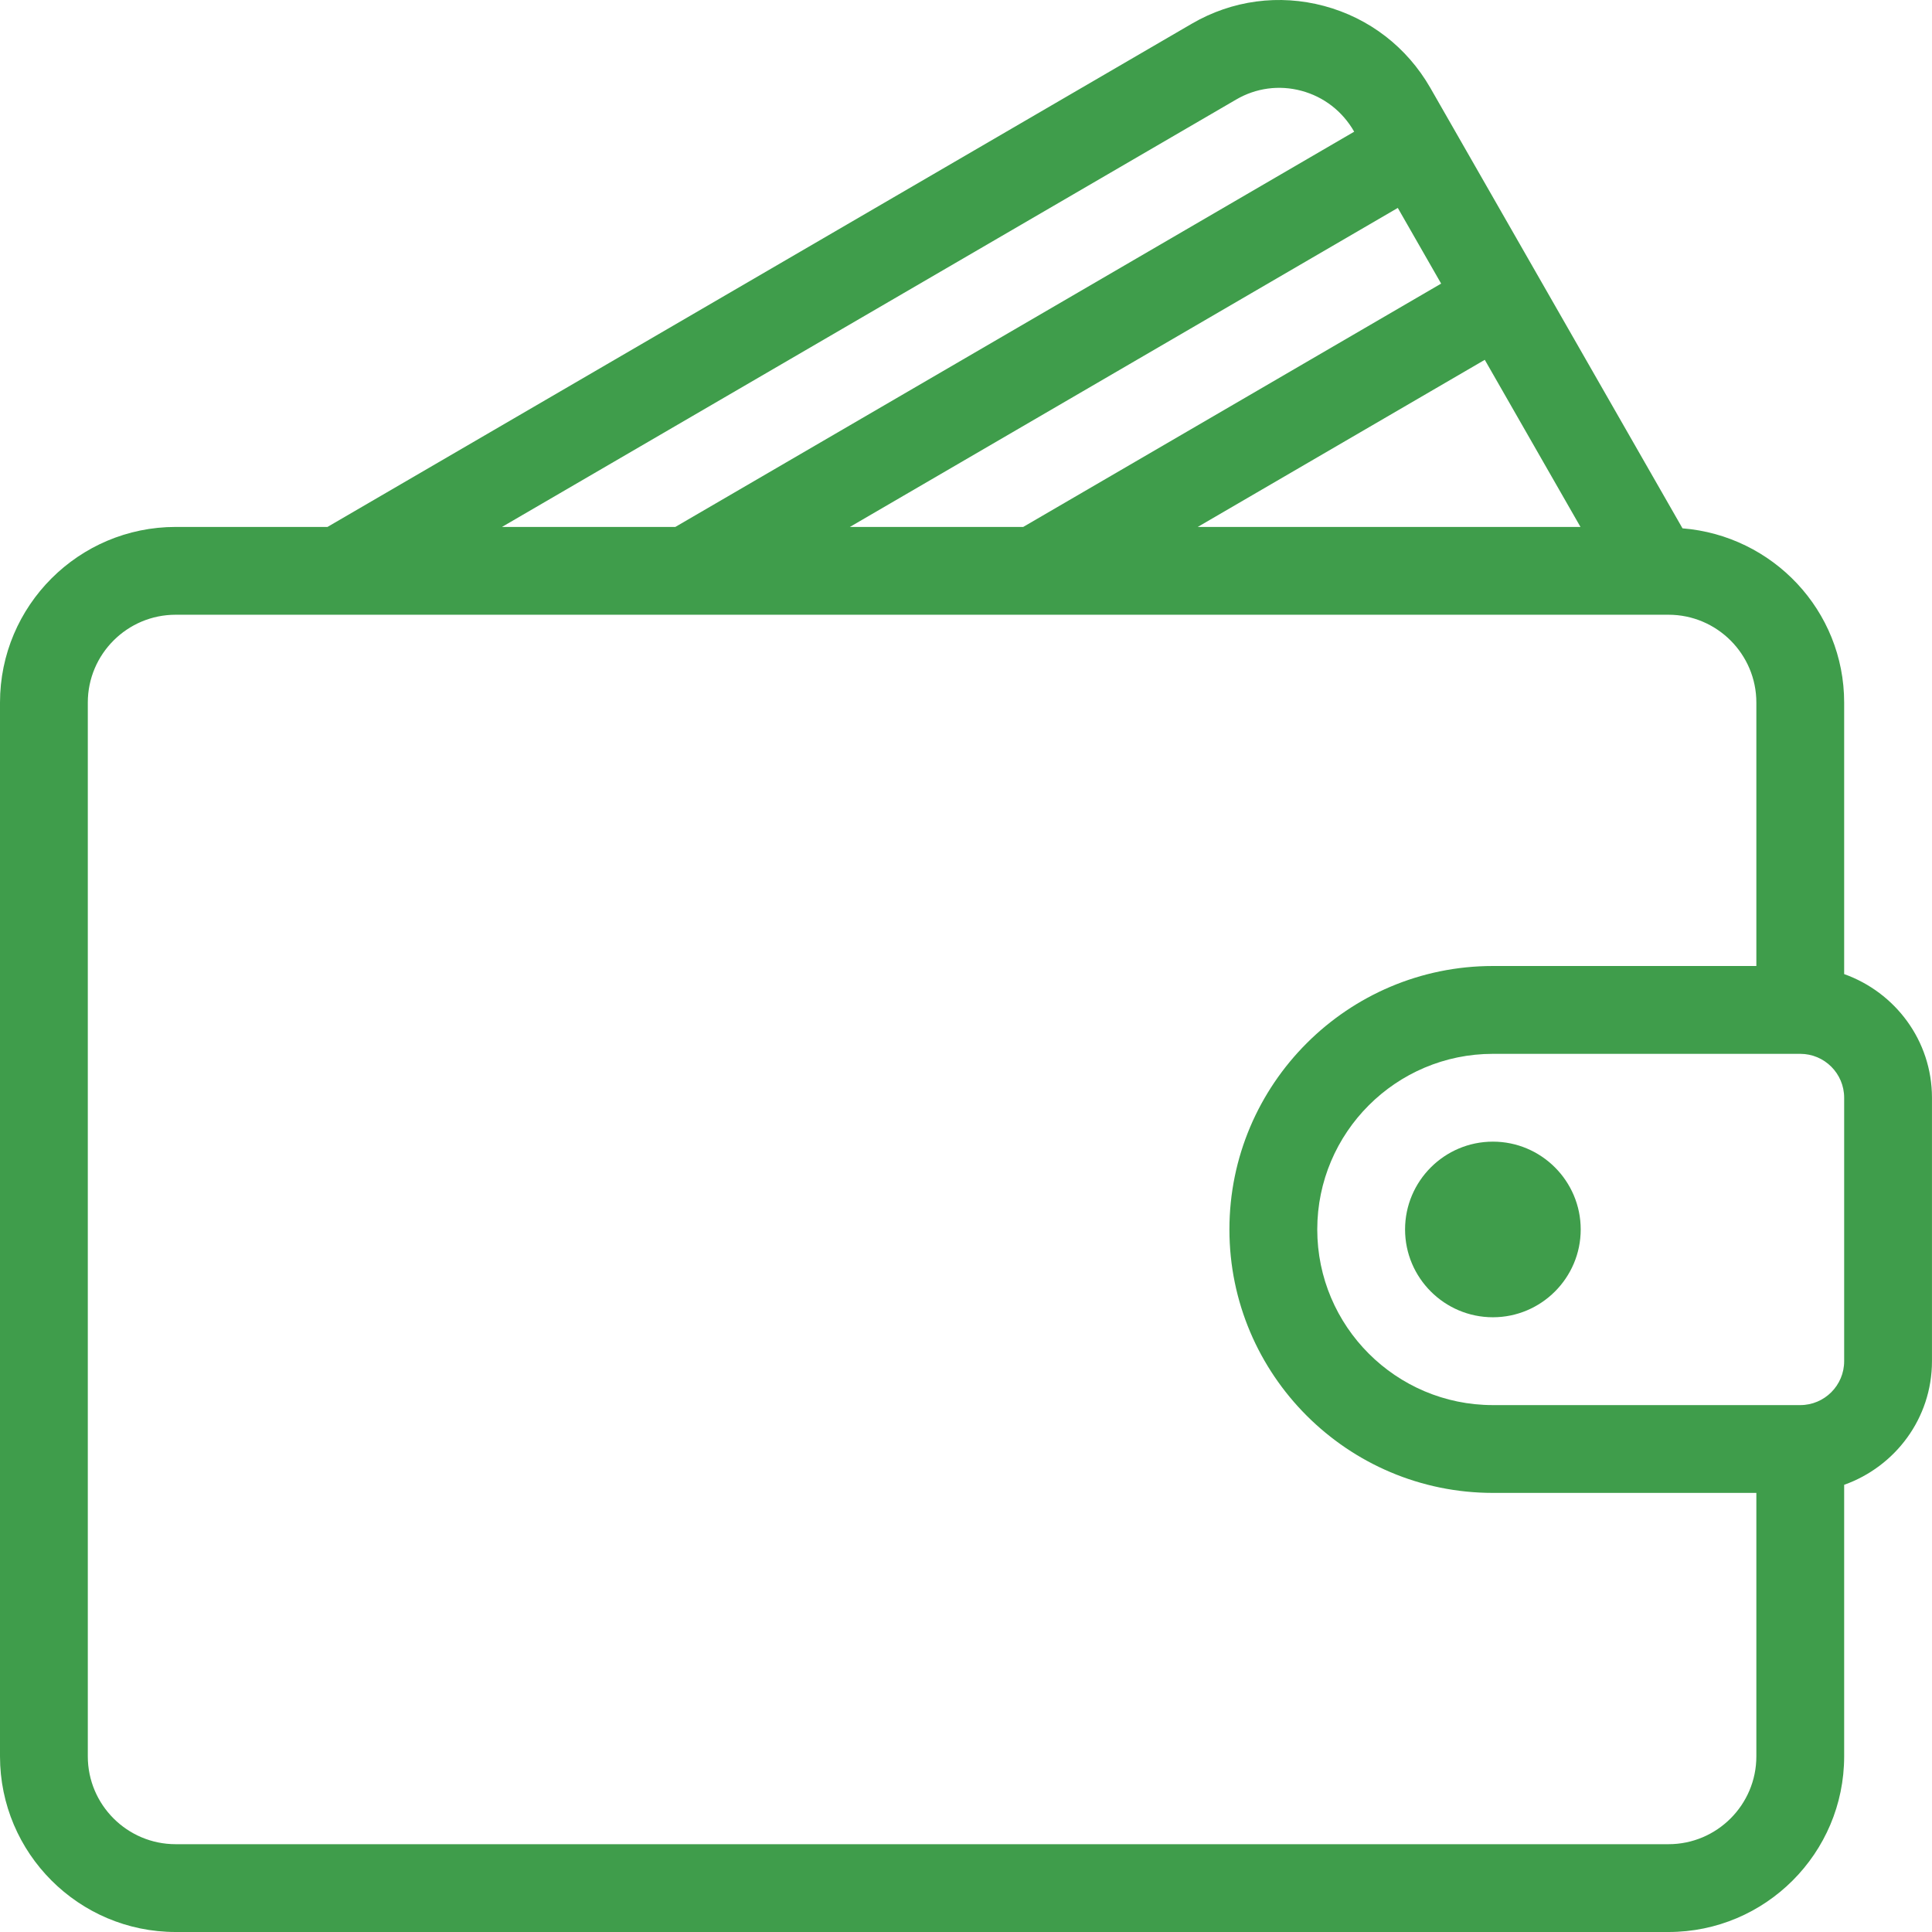 <svg width="58" height="58" viewBox="0 0 58 58" fill="none" xmlns="http://www.w3.org/2000/svg">
<path d="M55.363 29.243V21.091C55.363 18.327 53.219 16.079 50.51 15.861L42.94 2.639C42.238 1.416 41.105 0.542 39.75 0.179C38.401 -0.182 36.99 0.007 35.782 0.71L9.831 15.819H5.273C2.365 15.819 0 18.183 0 21.091V52.727C0 55.635 2.365 58 5.273 58H50.09C52.998 58 55.363 55.635 55.363 52.727V44.575C56.894 44.03 57.999 42.58 57.999 40.864V32.955C57.999 31.239 56.894 29.789 55.363 29.243ZM47.447 15.819H35.957L44.574 10.802L47.447 15.819ZM43.264 8.514L30.718 15.819H25.514L41.963 6.242L43.264 8.514ZM37.109 2.989C37.705 2.64 38.402 2.547 39.067 2.725C39.741 2.905 40.302 3.34 40.651 3.949L40.653 3.954L20.274 15.819H15.07L37.109 2.989ZM52.727 52.727C52.727 54.181 51.544 55.364 50.09 55.364H5.273C3.819 55.364 2.636 54.181 2.636 52.727V21.091C2.636 19.638 3.819 18.455 5.273 18.455H50.09C51.544 18.455 52.727 19.638 52.727 21.091V29H44.818C40.456 29 36.908 32.548 36.908 36.909C36.908 41.271 40.456 44.818 44.818 44.818H52.727V52.727ZM55.363 40.864C55.363 41.591 54.772 42.182 54.045 42.182H44.818C41.91 42.182 39.545 39.817 39.545 36.909C39.545 34.002 41.91 31.637 44.818 31.637H54.045C54.772 31.637 55.363 32.227 55.363 32.955V40.864Z" fill="#3F9D4B"/>
<path d="M44.818 34.273C43.364 34.273 42.181 35.456 42.181 36.909C42.181 38.362 43.364 39.545 44.818 39.545C46.271 39.545 47.454 38.362 47.454 36.909C47.454 35.456 46.271 34.273 44.818 34.273Z" fill="#3F9D4B"/>
</svg>
